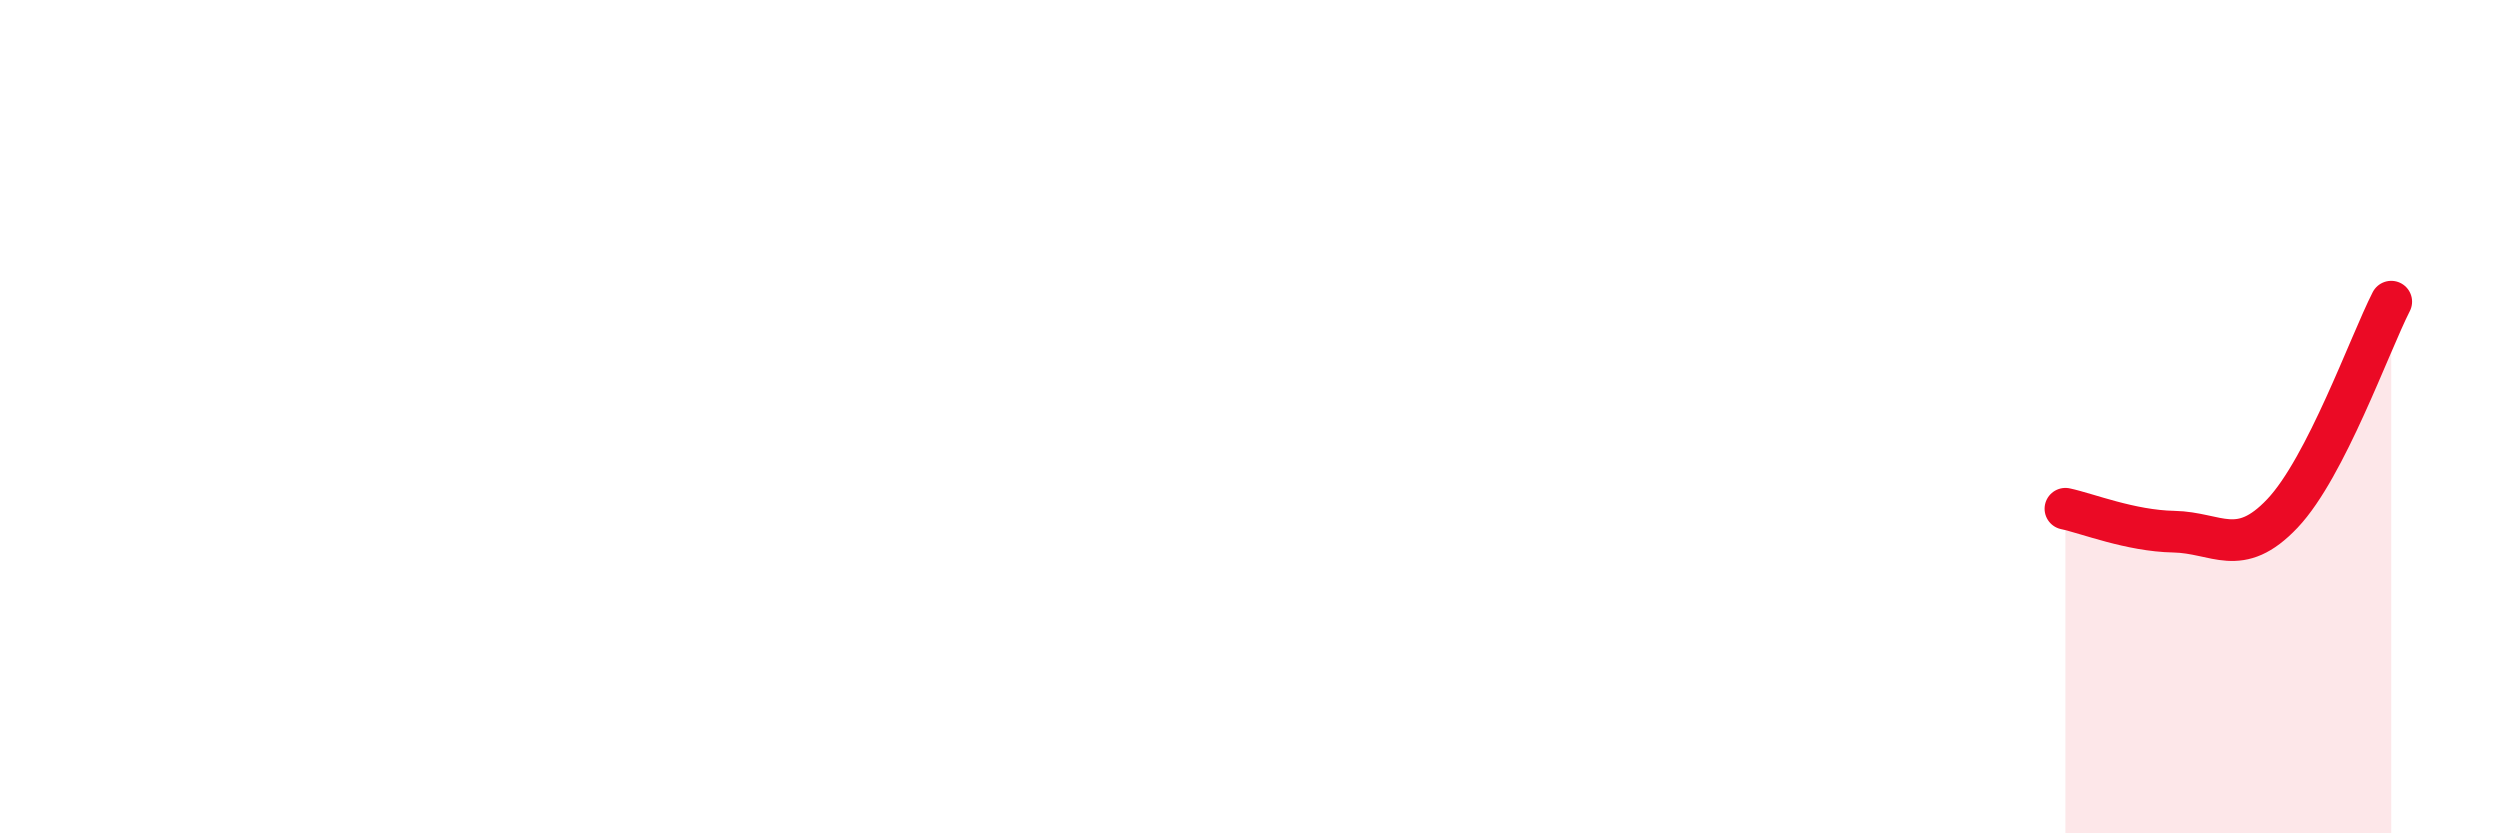 
    <svg width="60" height="20" viewBox="0 0 60 20" xmlns="http://www.w3.org/2000/svg">
      <path
        d="M 49.57,12.21 C 50.09,12.32 51.13,12.74 52.17,12.76 C 53.21,12.78 53.74,13.42 54.78,12.32 C 55.82,11.22 56.87,8.26 57.39,7.24L57.39 20L49.57 20Z"
        fill="#EB0A25"
        opacity="0.1"
        stroke-linecap="round"
        stroke-linejoin="round"
      />
      <path
        d="M 49.57,12.21 C 50.09,12.32 51.13,12.74 52.17,12.76 C 53.21,12.78 53.74,13.42 54.78,12.32 C 55.82,11.22 56.87,8.26 57.39,7.24"
        stroke="#EB0A25"
        stroke-width="1"
        fill="none"
        stroke-linecap="round"
        stroke-linejoin="round"
      />
    </svg>
  
